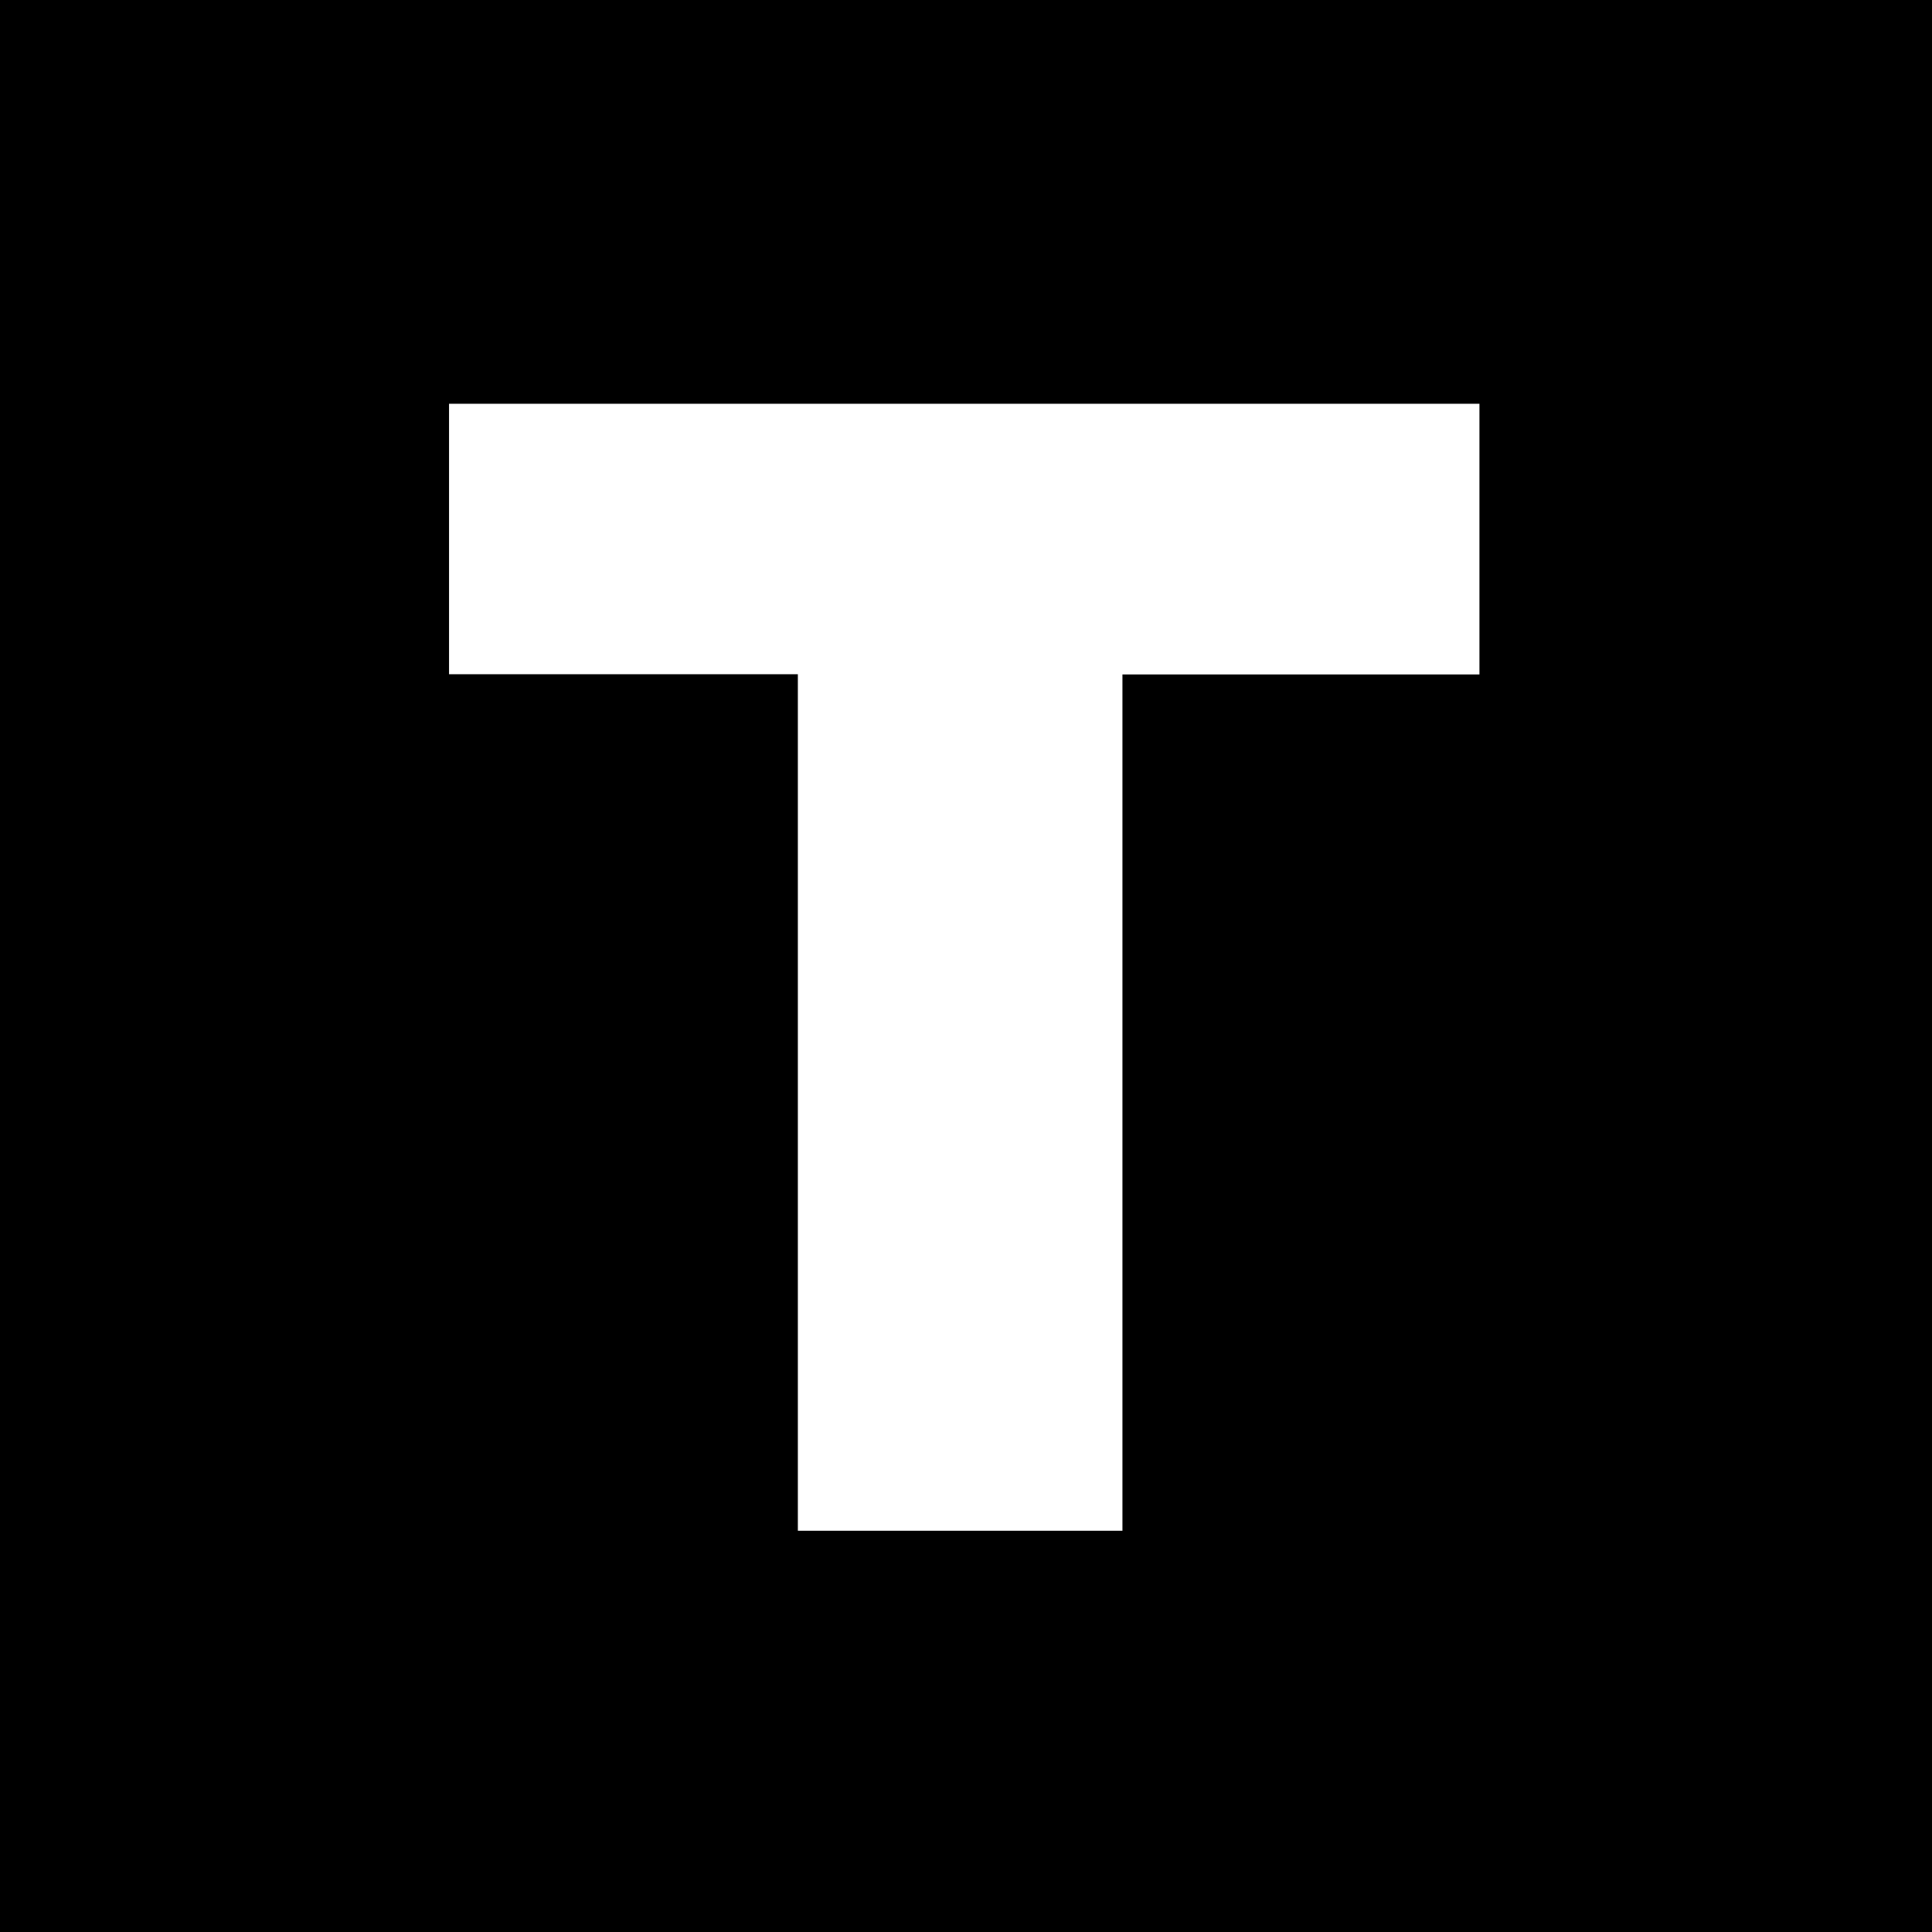 <svg xmlns="http://www.w3.org/2000/svg" viewBox="0 0 180 180" width="180" height="180">
  <path fill="#000" d="M0 0h180v180H0z"/>
  <path fill="#fff" d="M104.575 62.835v79.782H74.35l-.016-.016V62.819H41.836V37.617h96v25.218h-33.261Z"/>
</svg>
